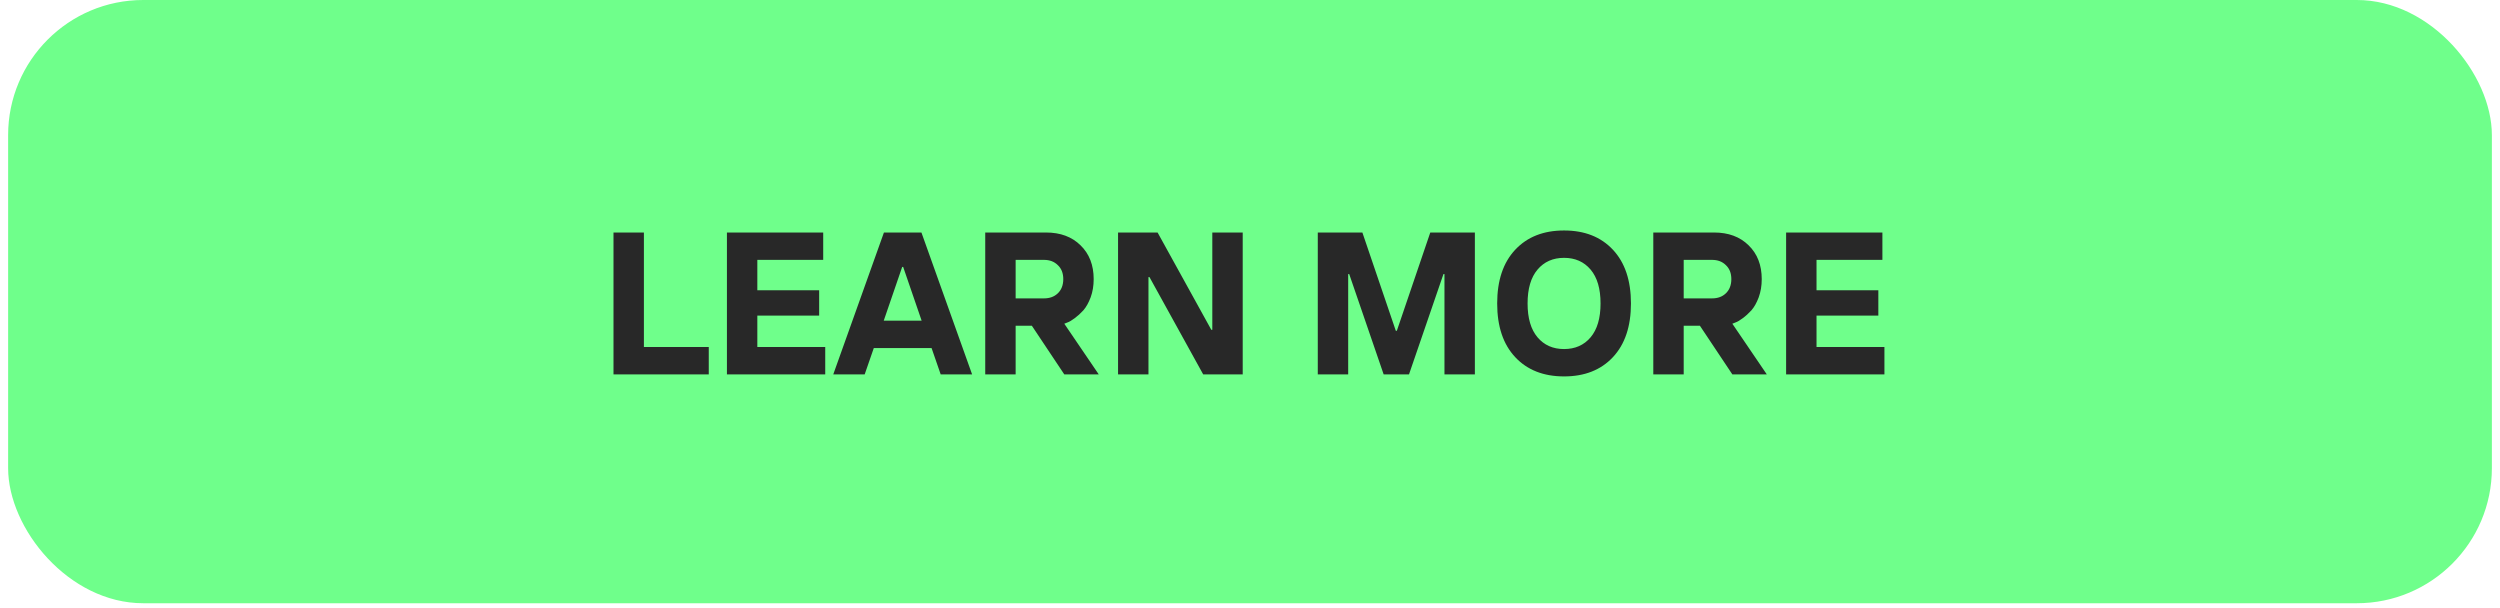 <?xml version="1.0" encoding="UTF-8"?> <svg xmlns="http://www.w3.org/2000/svg" width="292" height="71" viewBox="0 0 292 71" fill="none"><rect x="0.949" width="290.102" height="70.458" rx="15.783" fill="#6FFF8B"></rect><path d="M71.657 43.729V27.157H75.208V40.533H82.784V43.729H71.657ZM84.905 43.729V27.157H96.15V30.353H88.456V33.904H95.677V36.863H88.456V40.533H96.387V43.729H84.905ZM97.325 43.729L103.243 27.157H107.623L113.542 43.729H109.872L108.807 40.651H102.06L100.994 43.729H97.325ZM103.22 37.455H107.647L105.492 31.181H105.374L103.22 37.455ZM115.076 43.729V27.157H122.178C123.851 27.157 125.193 27.654 126.203 28.648C127.229 29.642 127.742 30.96 127.742 32.602C127.742 33.375 127.624 34.085 127.387 34.732C127.15 35.364 126.866 35.869 126.535 36.248C126.203 36.611 125.864 36.918 125.517 37.171C125.185 37.423 124.901 37.589 124.664 37.668L124.309 37.81L128.334 43.729H124.309L120.521 38.047H118.627V43.729H115.076ZM118.627 34.851H121.942C122.605 34.851 123.141 34.654 123.552 34.259C123.978 33.849 124.191 33.296 124.191 32.602C124.191 31.907 123.978 31.363 123.552 30.968C123.141 30.558 122.605 30.353 121.942 30.353H118.627V34.851ZM130.589 43.729V27.157H135.206L141.48 38.52H141.598V27.157H145.149V43.729H140.533L134.259 32.365H134.141V43.729H130.589ZM153.917 43.729V27.157H159.126L163.032 38.639H163.15L167.057 27.157H172.265V43.729H168.714V32.01H168.595L164.571 43.729H161.611L157.587 32.01H157.468V43.729H153.917ZM188.388 41.716C186.984 43.216 185.082 43.965 182.683 43.965C180.284 43.965 178.382 43.216 176.977 41.716C175.572 40.217 174.87 38.126 174.87 35.443C174.87 32.76 175.572 30.668 176.977 29.169C178.382 27.669 180.284 26.92 182.683 26.92C185.082 26.92 186.984 27.669 188.388 29.169C189.793 30.668 190.495 32.76 190.495 35.443C190.495 38.126 189.793 40.217 188.388 41.716ZM179.581 39.396C180.355 40.312 181.388 40.769 182.683 40.769C183.977 40.769 185.011 40.312 185.784 39.396C186.557 38.481 186.944 37.163 186.944 35.443C186.944 33.722 186.557 32.404 185.784 31.489C185.011 30.574 183.977 30.116 182.683 30.116C181.388 30.116 180.355 30.574 179.581 31.489C178.808 32.404 178.421 33.722 178.421 35.443C178.421 37.163 178.808 38.481 179.581 39.396ZM193.105 43.729V27.157H200.207C201.88 27.157 203.222 27.654 204.232 28.648C205.258 29.642 205.771 30.96 205.771 32.602C205.771 33.375 205.653 34.085 205.416 34.732C205.179 35.364 204.895 35.869 204.564 36.248C204.232 36.611 203.893 36.918 203.546 37.171C203.214 37.423 202.93 37.589 202.693 37.668L202.338 37.81L206.363 43.729H202.338L198.55 38.047H196.656V43.729H193.105ZM196.656 34.851H199.971C200.634 34.851 201.17 34.654 201.581 34.259C202.007 33.849 202.22 33.296 202.22 32.602C202.22 31.907 202.007 31.363 201.581 30.968C201.17 30.558 200.634 30.353 199.971 30.353H196.656V34.851ZM208.618 43.729V27.157H219.864V30.353H212.17V33.904H219.39V36.863H212.17V40.533H220.101V43.729H208.618Z" fill="#282828"></path></svg> 